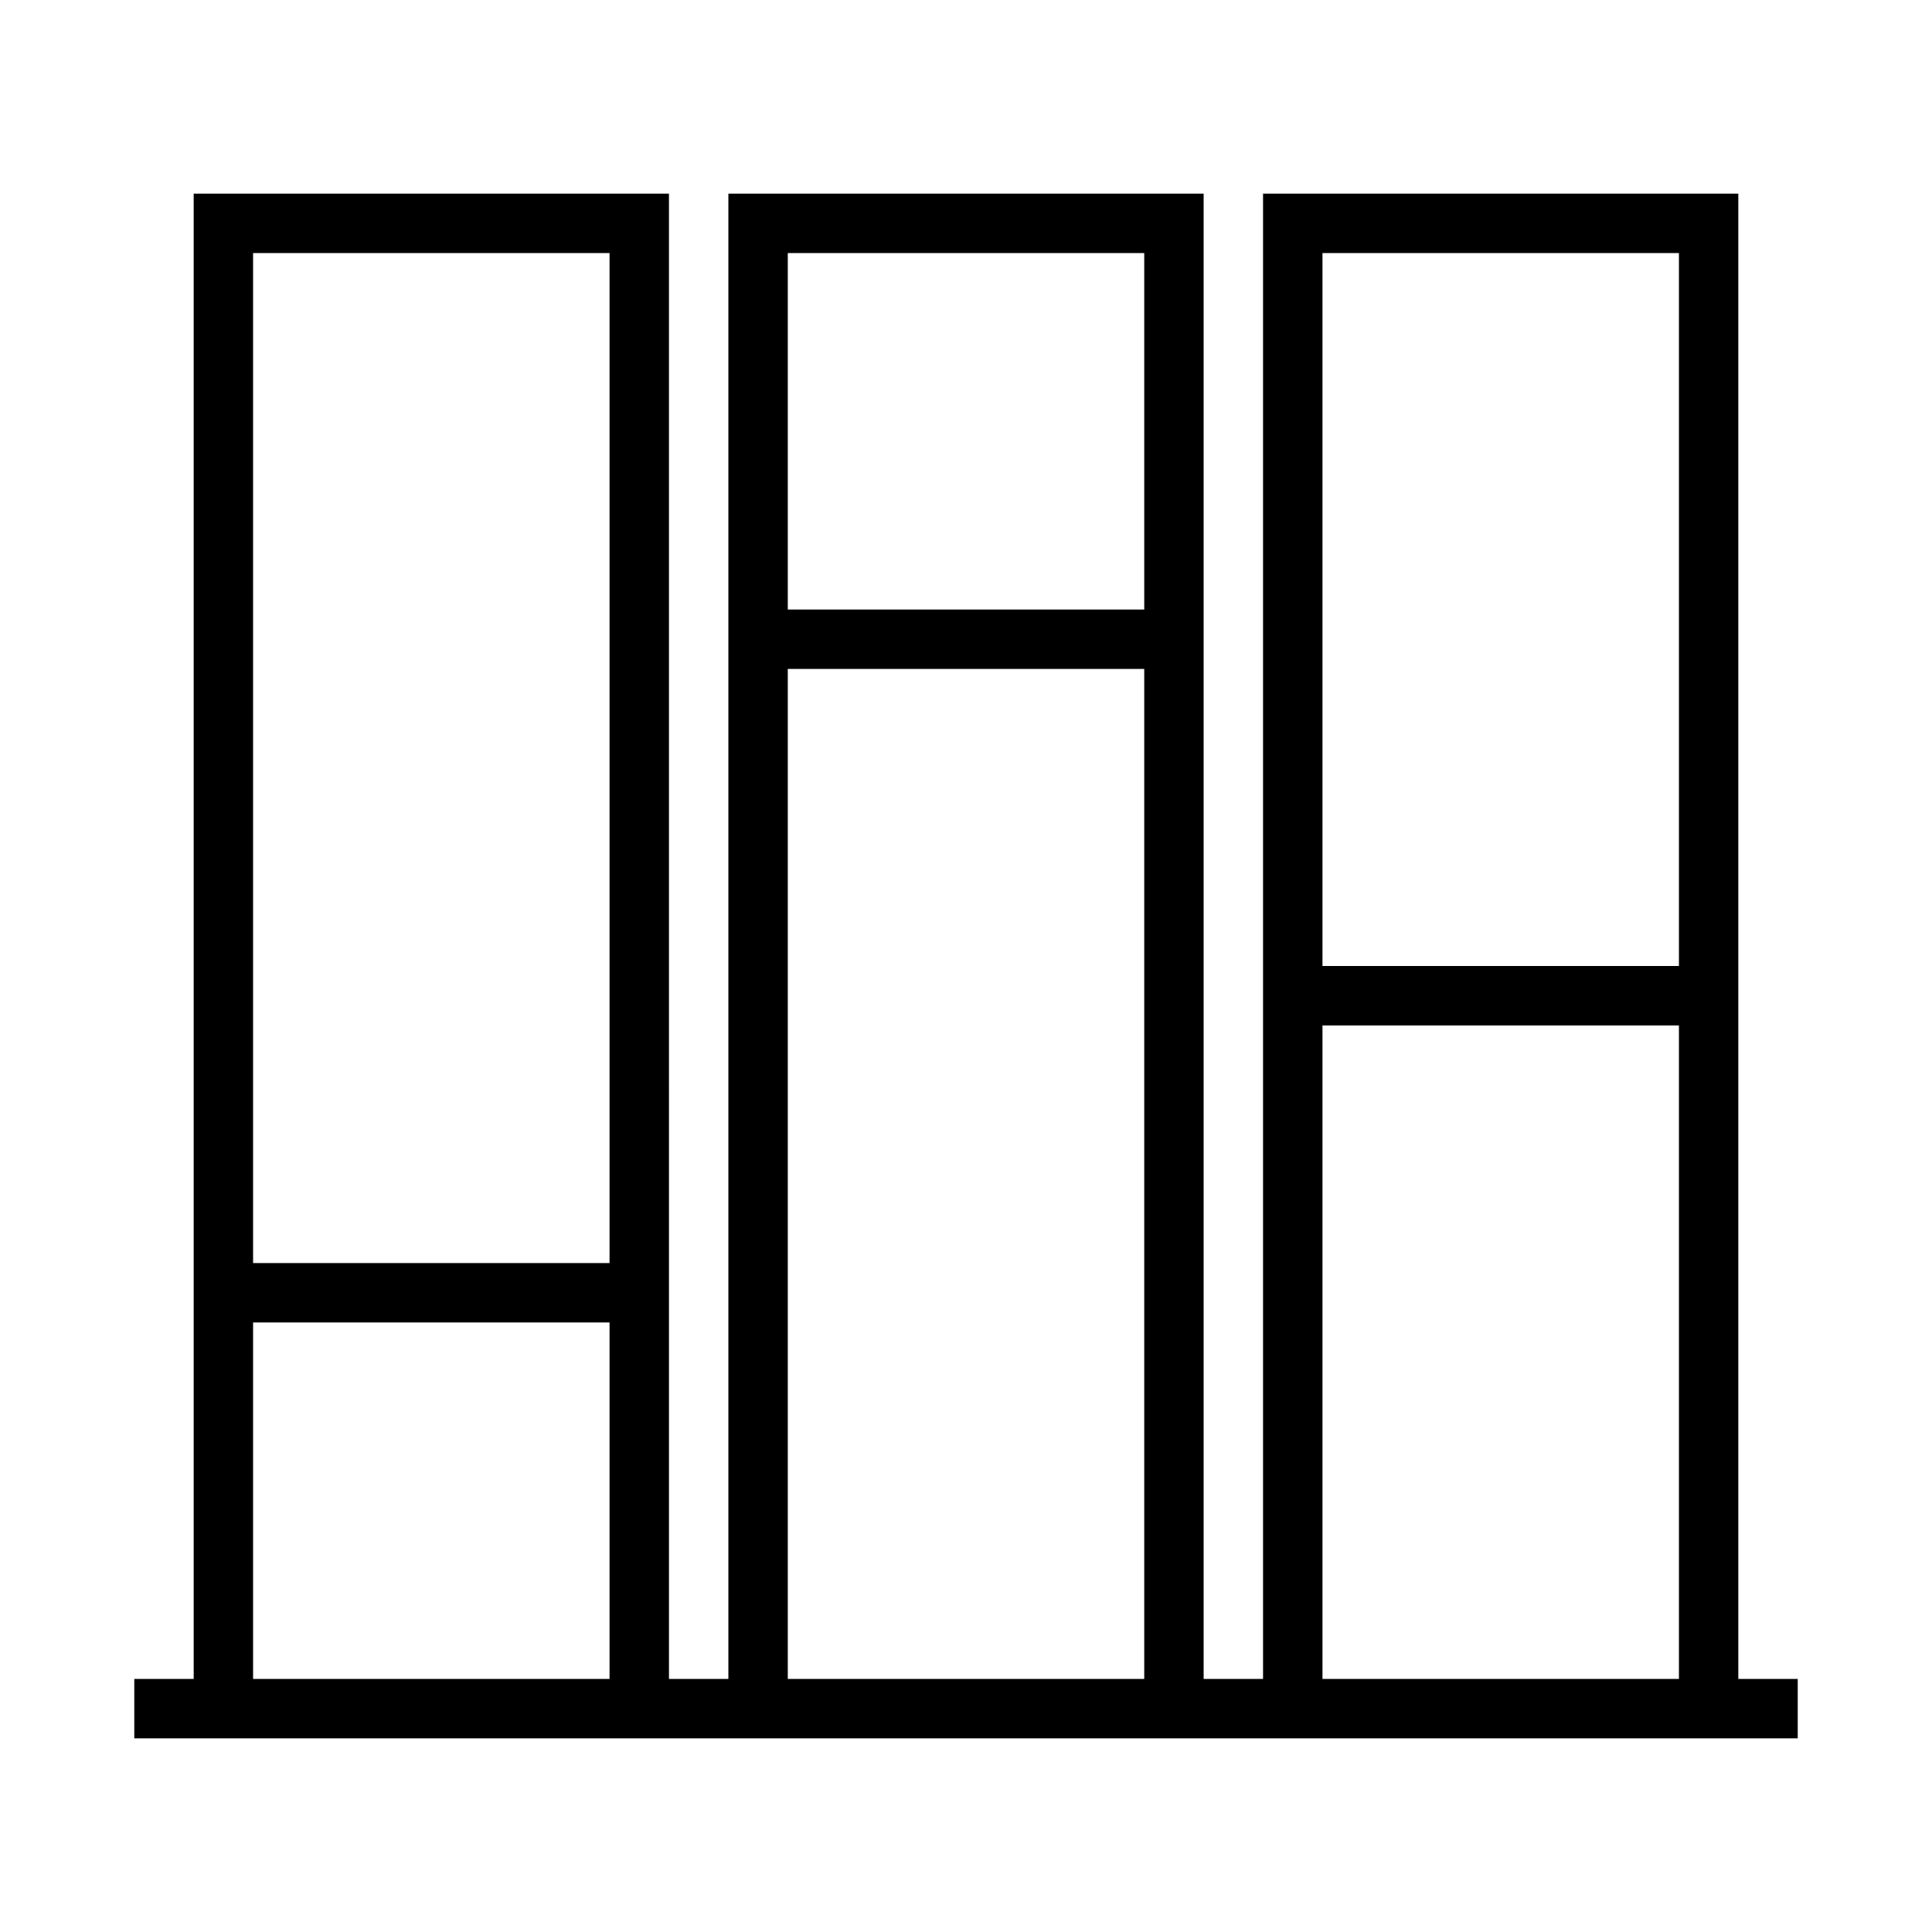<?xml version="1.0" encoding="UTF-8"?>
<!-- Uploaded to: ICON Repo, www.iconrepo.com, Generator: ICON Repo Mixer Tools -->
<svg fill="#000000" width="800px" height="800px" version="1.1" viewBox="144 144 512 512" xmlns="http://www.w3.org/2000/svg">
 <path d="m604.67 588.93v-393.6h-125.95v393.6h-15.742v-393.6h-125.95v393.6h-15.742l-0.004-393.6h-125.95v393.6h-15.742v15.742h440.83v-15.742zm-393.6-377.86h94.465v267.65h-94.465zm0 377.86v-94.465h94.465v94.465zm141.7-377.86h94.465v94.465h-94.465zm0 377.86v-267.65h94.465v267.65zm141.7-377.86h94.465v188.93h-94.465zm0 377.86v-173.18h94.465v173.18z"/>
</svg>
